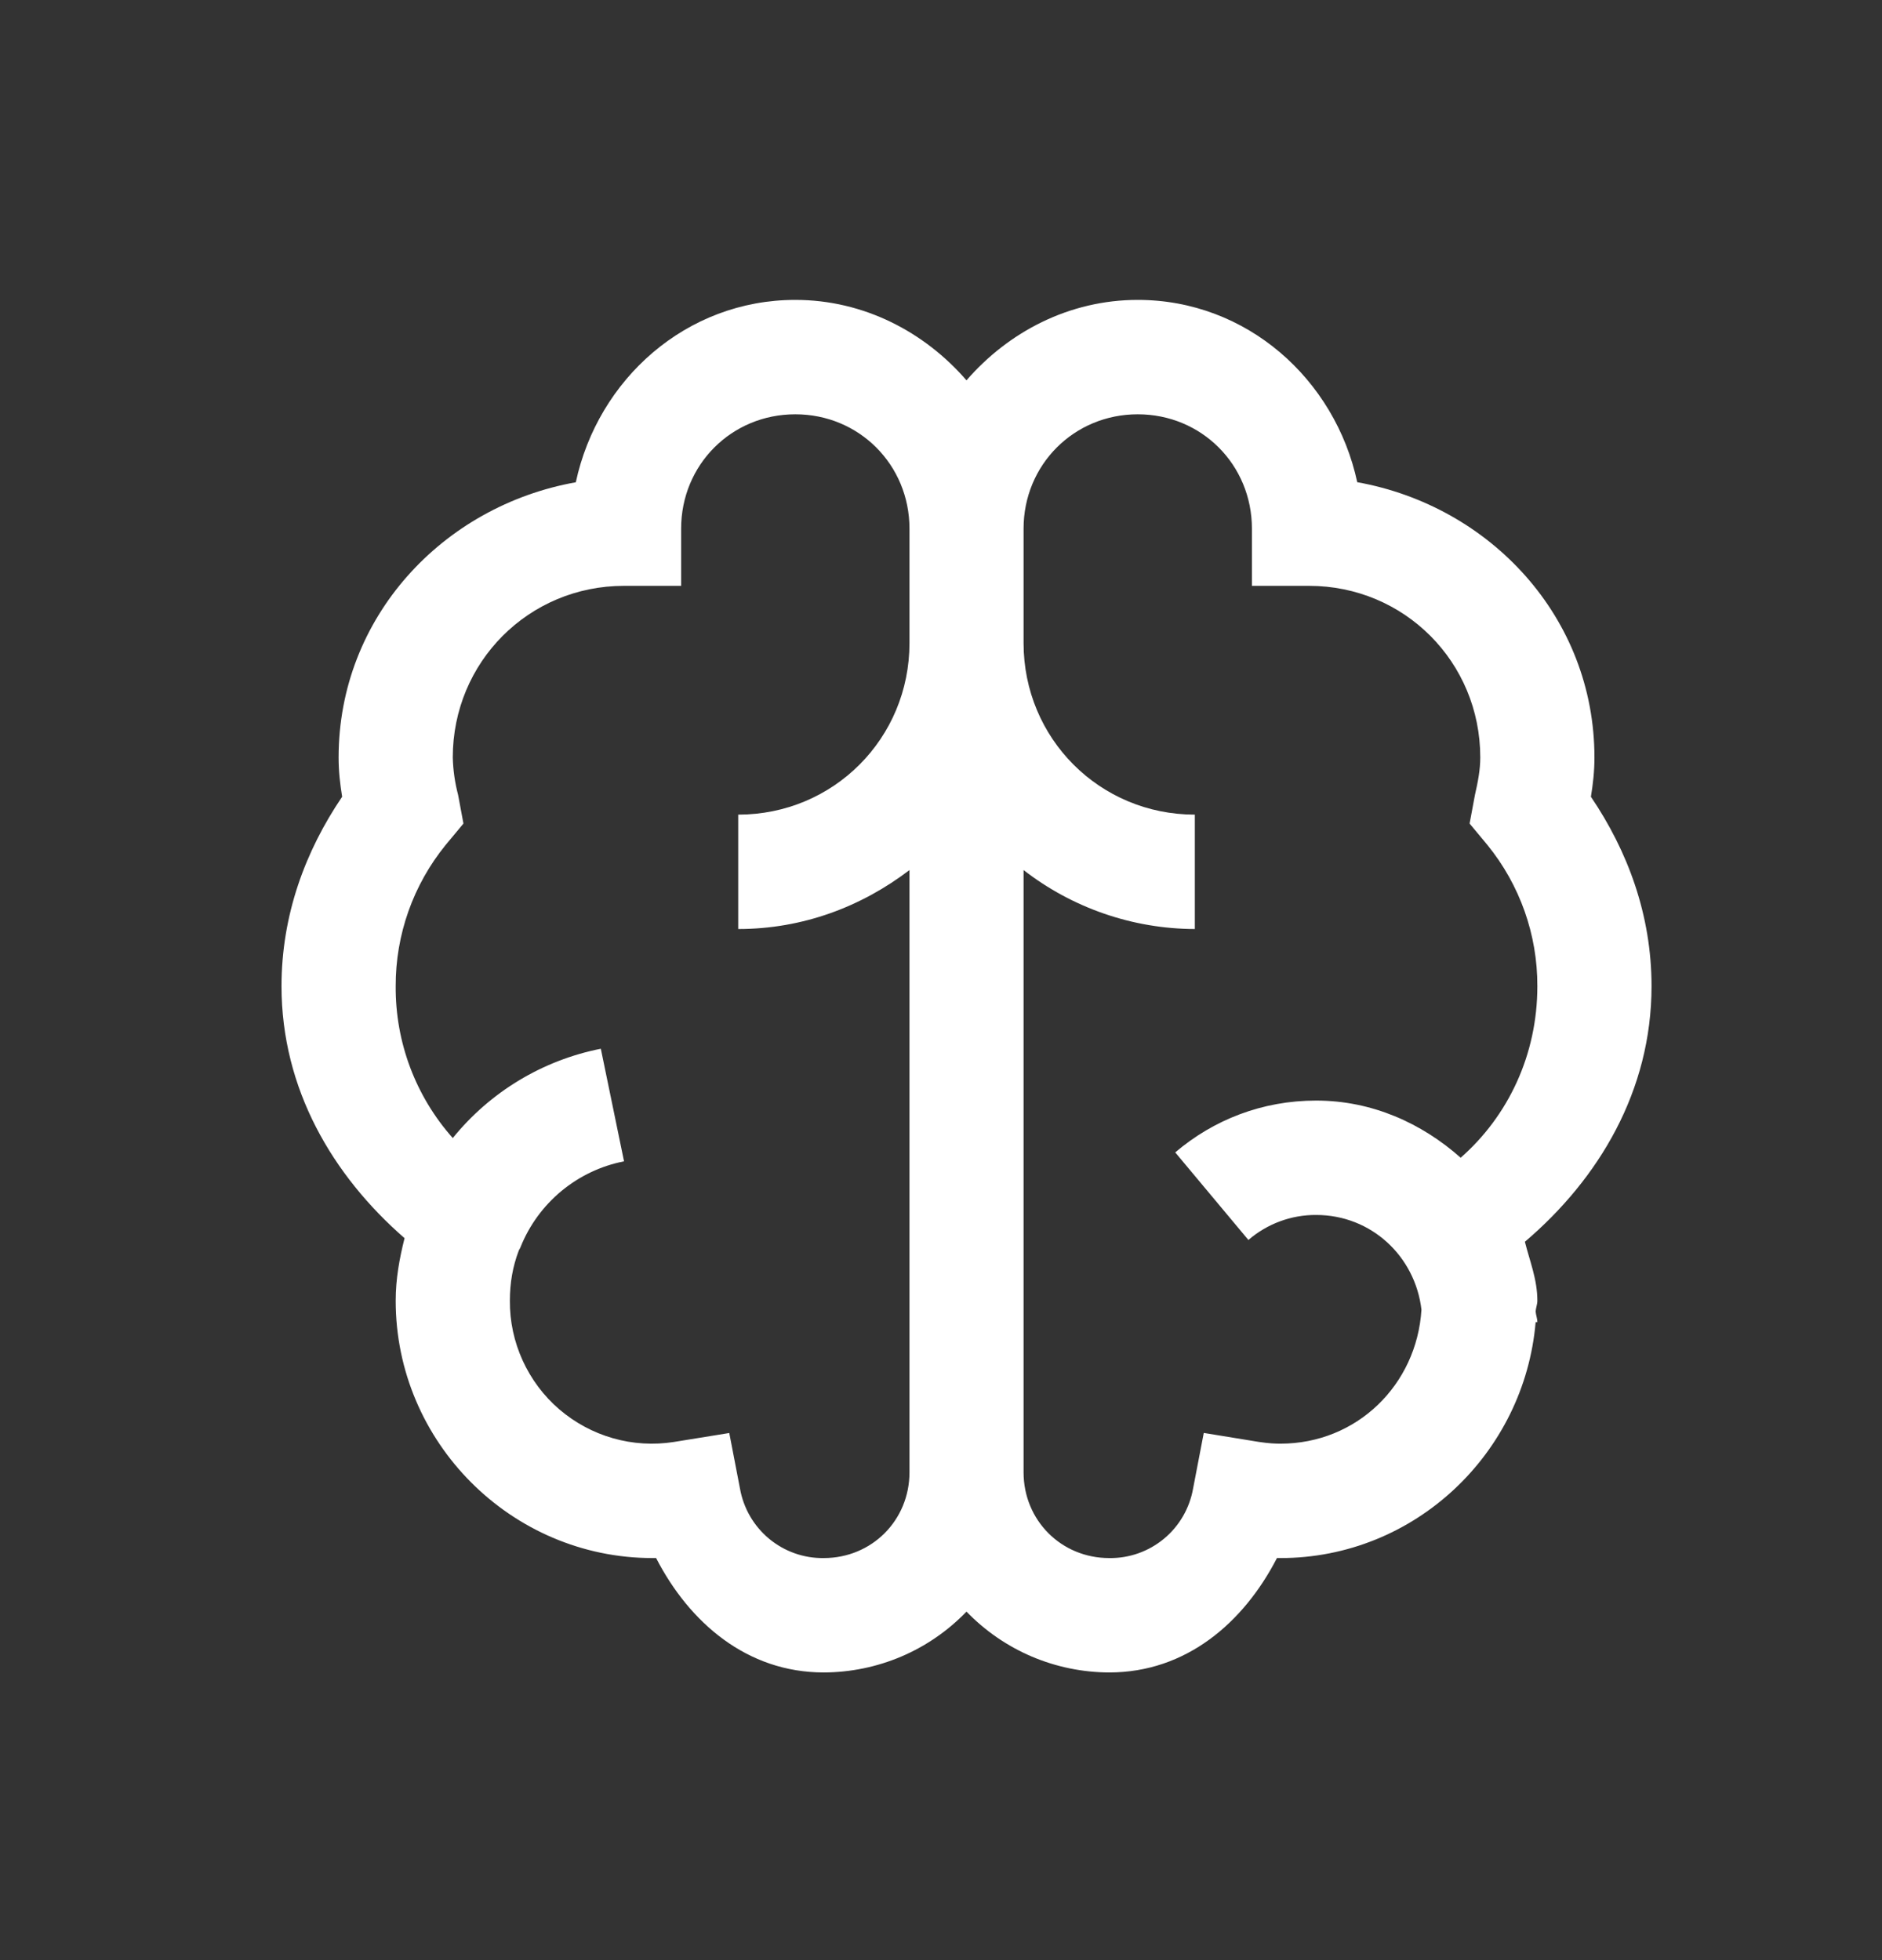 <svg width="24" height="25" viewBox="0 0 24 25" fill="none" xmlns="http://www.w3.org/2000/svg">
<rect x="0" y="0" width="24" height="25" fill="#333333" stroke="none"/>
<path d="M10.142 3.825C8.751 3.825 7.625 4.837 7.343 6.151C5.645 6.454 4.318 7.874 4.318 9.661C4.318 9.84 4.337 10 4.363 10.162C3.894 10.854 3.59 11.669 3.59 12.578C3.59 13.889 4.241 14.992 5.159 15.792C5.094 16.052 5.046 16.31 5.046 16.59C5.046 18.394 6.521 19.872 8.322 19.872H8.367C8.791 20.695 9.525 21.331 10.505 21.331C10.845 21.33 11.181 21.261 11.494 21.128C11.806 20.995 12.089 20.8 12.325 20.555C12.562 20.8 12.845 20.995 13.157 21.128C13.47 21.261 13.806 21.33 14.145 21.331C15.127 21.331 15.86 20.695 16.284 19.872H16.329C18.039 19.872 19.44 18.539 19.583 16.863H19.605C19.605 16.817 19.586 16.772 19.583 16.726C19.586 16.681 19.605 16.635 19.605 16.59C19.605 16.319 19.509 16.088 19.446 15.838C20.39 15.034 21.061 13.912 21.061 12.578C21.061 11.669 20.757 10.855 20.288 10.162C20.314 10 20.333 9.841 20.333 9.661C20.333 7.874 19.006 6.455 17.308 6.15C17.026 4.838 15.9 3.825 14.509 3.825C13.636 3.825 12.86 4.233 12.325 4.851C11.791 4.234 11.015 3.825 10.142 3.825ZM10.142 5.284C10.955 5.284 11.598 5.928 11.598 6.743V8.202C11.598 9.418 10.628 10.39 9.414 10.39V11.849C10.238 11.849 10.986 11.564 11.598 11.097V18.778C11.598 19.391 11.117 19.872 10.505 19.872C10.251 19.876 10.003 19.788 9.807 19.625C9.611 19.462 9.48 19.234 9.436 18.983L9.3 18.277L8.595 18.391C8.335 18.432 8.07 18.416 7.818 18.344C7.565 18.272 7.332 18.146 7.132 17.975C6.933 17.804 6.774 17.591 6.665 17.352C6.556 17.113 6.5 16.853 6.502 16.59C6.502 16.364 6.538 16.154 6.615 15.952C6.621 15.935 6.633 15.922 6.638 15.906C6.749 15.628 6.929 15.382 7.159 15.191C7.39 15 7.664 14.869 7.958 14.812L7.662 13.376C6.919 13.523 6.251 13.926 5.774 14.515C5.3 13.982 5.041 13.292 5.046 12.578C5.044 11.922 5.269 11.286 5.683 10.777L5.91 10.504L5.842 10.139C5.801 9.983 5.778 9.822 5.774 9.661C5.774 8.444 6.743 7.472 7.958 7.472H8.686V6.743C8.686 5.928 9.328 5.284 10.142 5.284ZM14.509 5.284C15.323 5.284 15.965 5.928 15.965 6.743V7.472H16.693C17.908 7.472 18.877 8.444 18.877 9.661C18.877 9.817 18.848 9.968 18.809 10.139L18.741 10.504L18.968 10.777C19.382 11.286 19.607 11.922 19.605 12.578C19.605 13.453 19.233 14.234 18.627 14.766C18.13 14.325 17.496 14.037 16.784 14.037C16.096 14.037 15.476 14.282 14.987 14.698L15.92 15.815C16.16 15.608 16.467 15.494 16.784 15.496C17.487 15.496 18.047 16.023 18.127 16.704C18.067 17.664 17.302 18.413 16.329 18.413C16.264 18.413 16.184 18.41 16.056 18.391L15.351 18.276L15.215 18.984C15.171 19.235 15.04 19.462 14.844 19.625C14.648 19.788 14.4 19.876 14.145 19.872C13.534 19.872 13.053 19.391 13.053 18.778V11.097C13.678 11.582 14.447 11.847 15.237 11.849V10.39C14.023 10.39 13.053 9.418 13.053 8.202V6.743C13.053 5.928 13.696 5.284 14.509 5.284Z" fill="white"/>
</svg>

